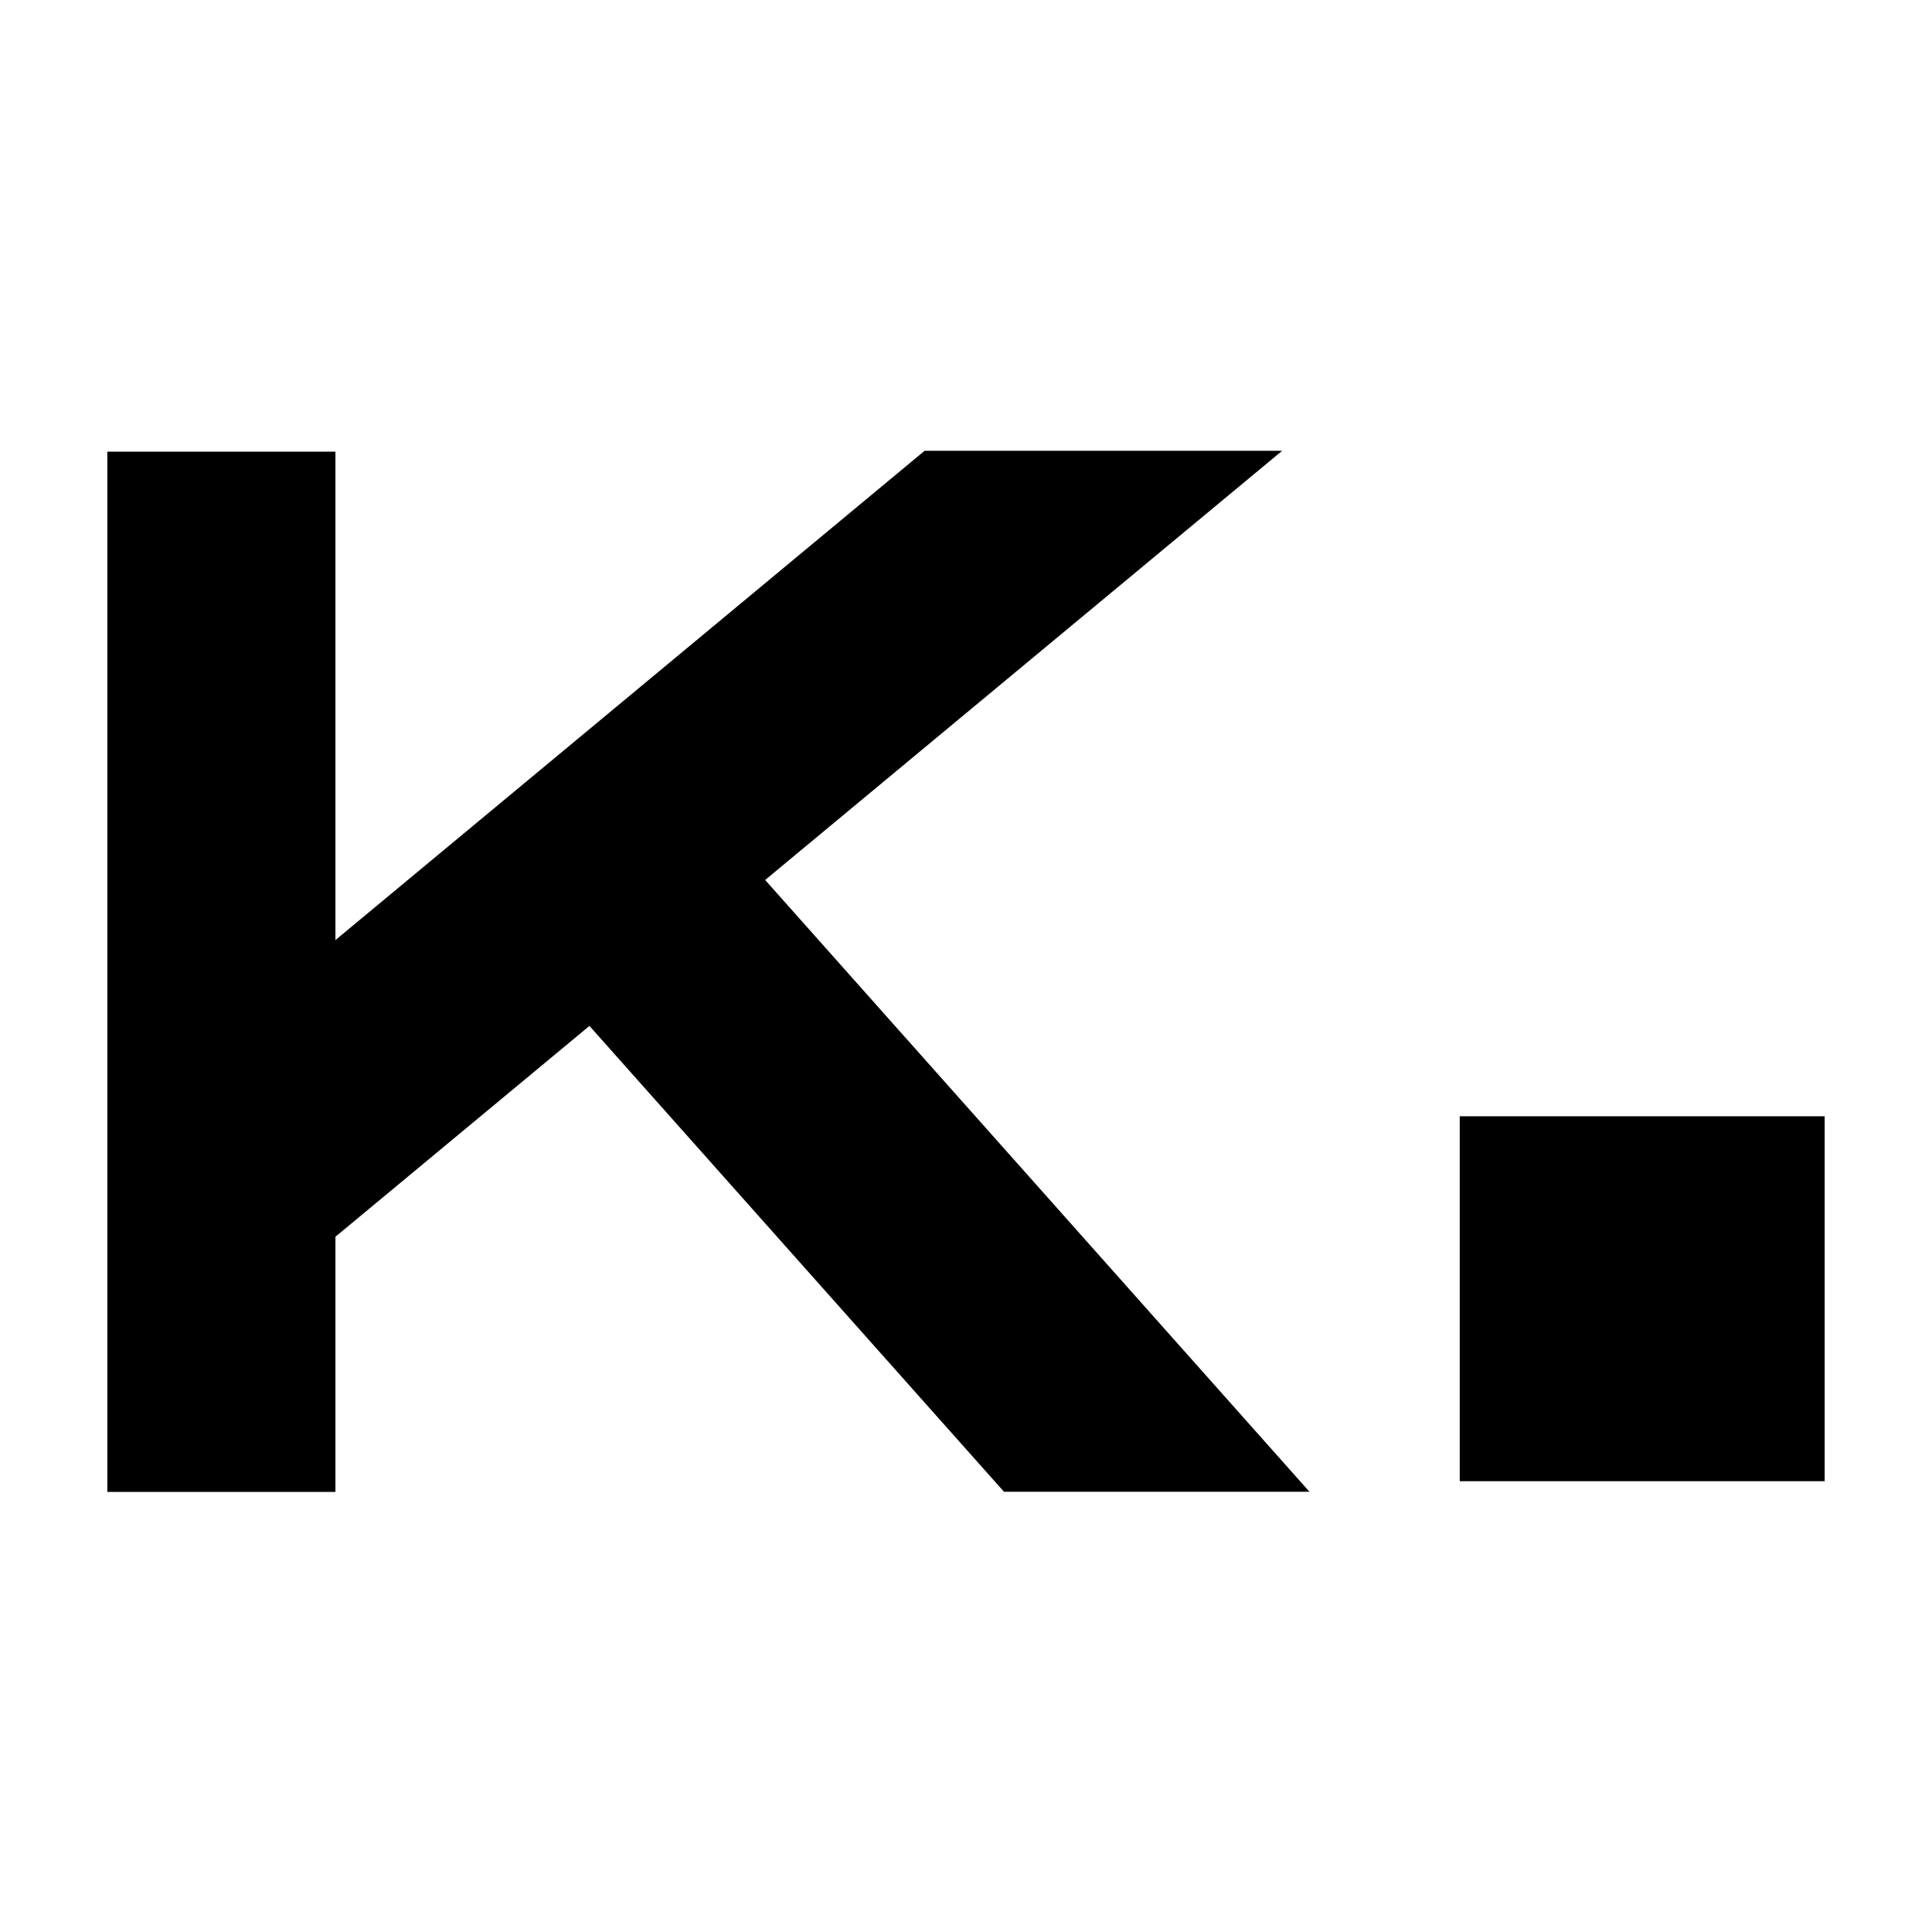 <svg width="180" height="180" viewBox="0 0 180 180" fill="none" xmlns="http://www.w3.org/2000/svg">
<rect x="0" y="0" width="180" height="180" fill="#808080" stroke="none"/>
<g clip-path="url(#clip0_35_1041)">
<path d="M180 0H0V180H180V0Z" fill="white"/>
<path d="M71.288 81.986L119.452 42H86.143L31.251 87.584V42.083H10V139H31.251V115.225L54.917 95.582L93.538 138.983H122L71.288 81.986Z" fill="black"/>
<path d="M170 104H136V138H170V104Z" fill="black"/>
</g>
<defs>
<clipPath id="clip0_35_1041">
<rect width="180" height="180" fill="white"/>
</clipPath>
</defs>
</svg>
